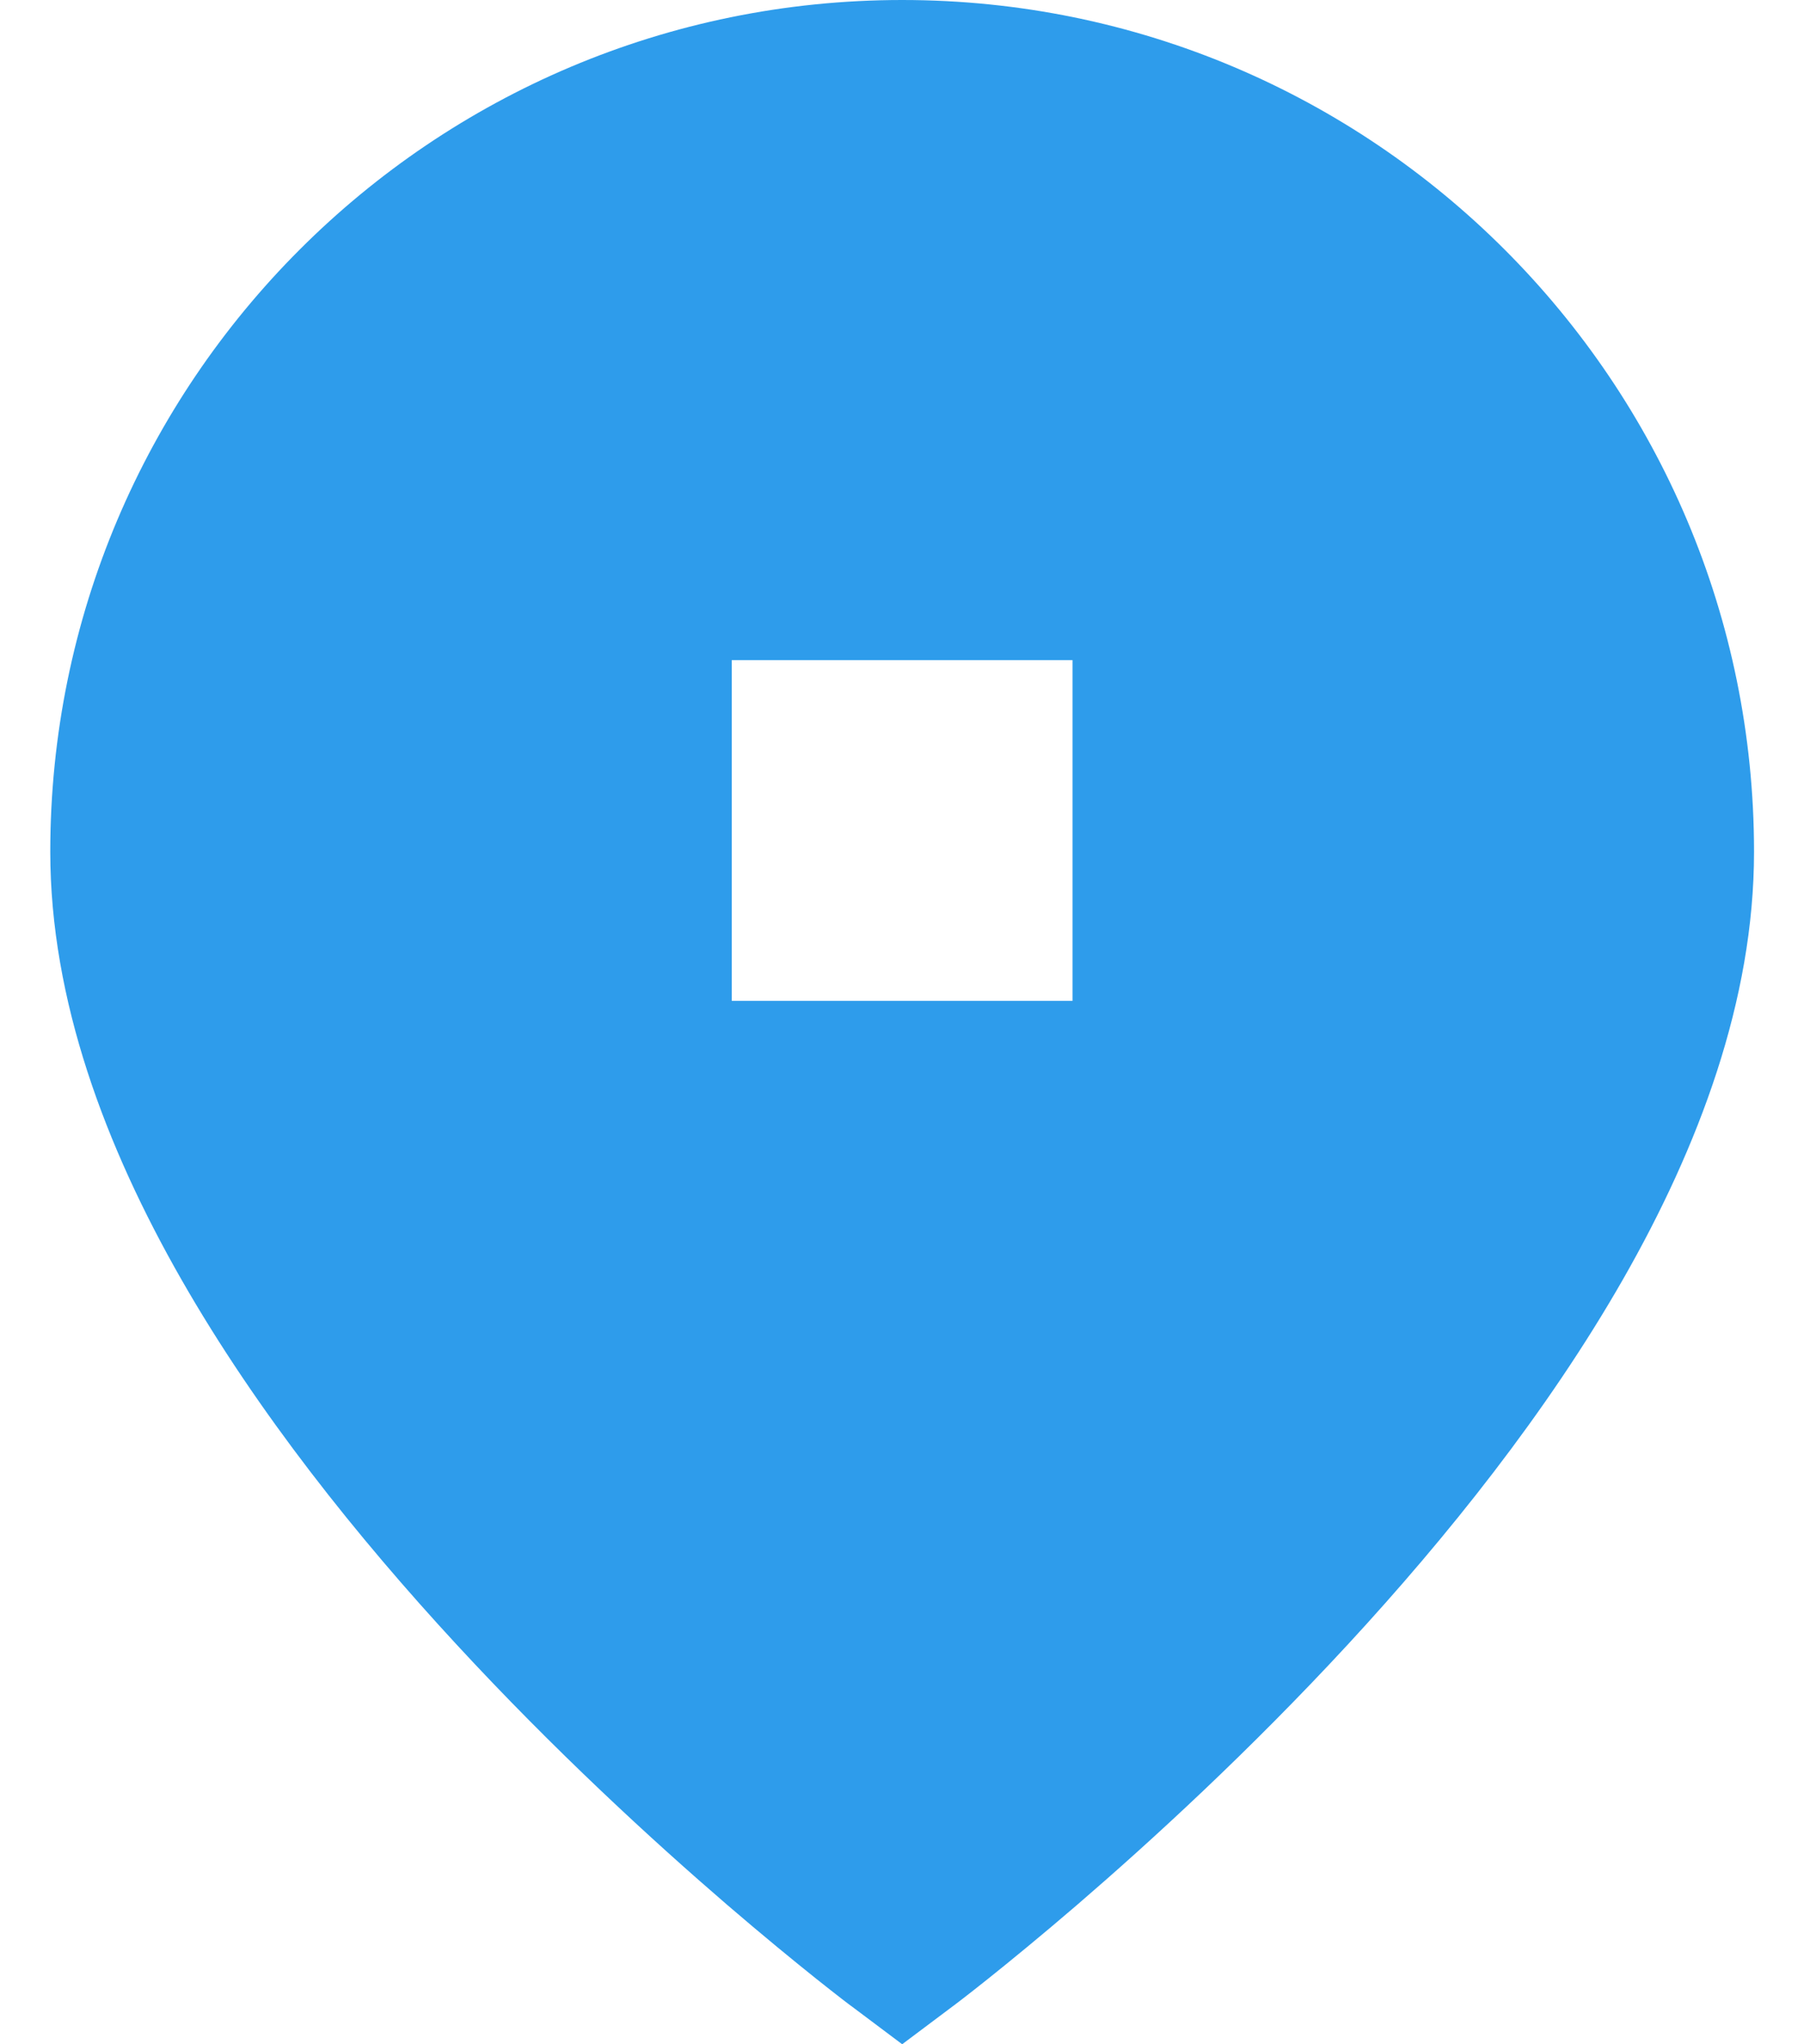 <svg width="30" height="34" viewBox="0 0 30 34" fill="none" xmlns="http://www.w3.org/2000/svg">
<path fill-rule="evenodd" clip-rule="evenodd" d="M15.003 34L14.153 33.362L14.148 33.359L14.14 33.353L14.108 33.329C14.082 33.309 14.043 33.279 13.993 33.241C13.895 33.165 13.752 33.053 13.571 32.909C13.211 32.621 12.699 32.203 12.086 31.676C10.863 30.622 9.227 29.123 7.587 27.346C5.95 25.574 4.281 23.494 3.015 21.278C1.755 19.073 0.836 16.633 0.836 14.167C0.836 6.343 7.179 0 15.003 0C22.827 0 29.169 6.343 29.169 14.167C29.169 16.633 28.25 19.073 26.99 21.278C25.724 23.494 24.055 25.574 22.419 27.346C20.778 29.123 19.142 30.622 17.919 31.676C17.306 32.203 16.794 32.621 16.434 32.909C16.253 33.053 16.111 33.165 16.012 33.241C15.962 33.279 15.924 33.309 15.897 33.329L15.866 33.353L15.857 33.359L15.853 33.362L15.003 34ZM12.169 16.646H17.836V10.979H12.169V16.646Z" fill="#2E9CEB"/>
</svg>

